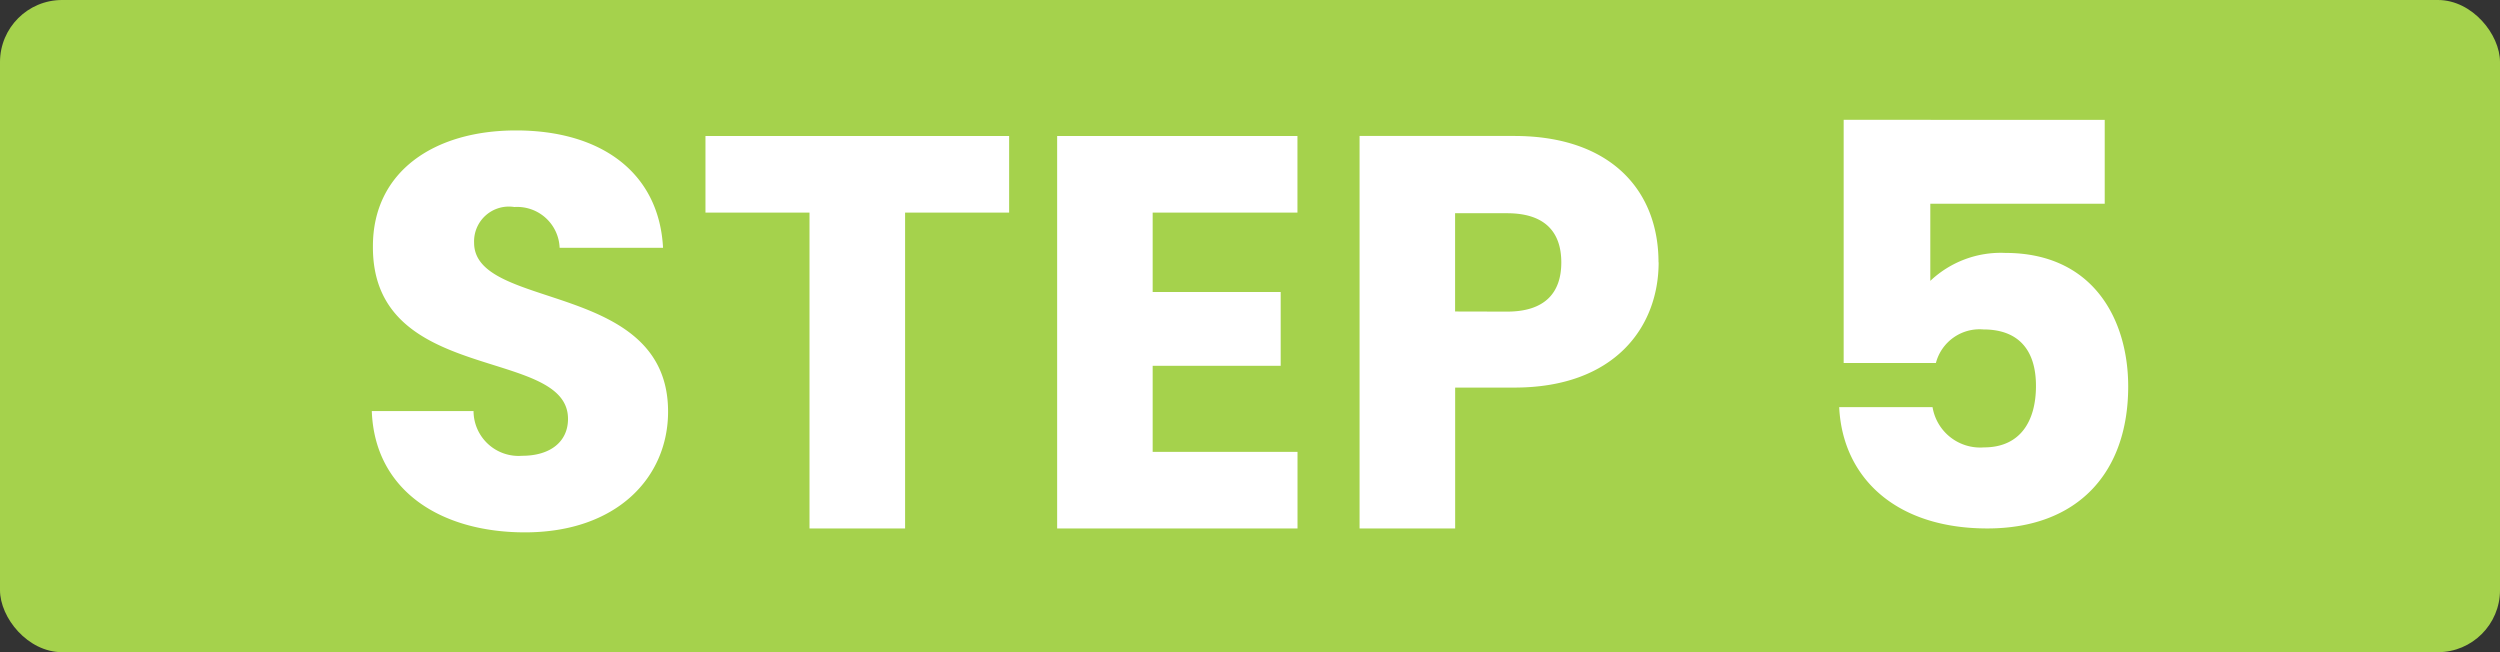 <?xml version="1.0" encoding="utf-8"?>
<svg xmlns="http://www.w3.org/2000/svg" width="161" height="42" viewBox="0 0 161 42">
  <rect x="0" y="0" width="161" height="42" fill="#333333" stroke="none"/>
  <g id="Group_26439" data-name="Group 26439" transform="translate(-1136 -9308)">
    <rect id="Rectangle_23510" data-name="Rectangle 23510" width="161" height="42" rx="4" transform="translate(1136 9308)" fill="#a5d24c"/>
    <path id="Path_13191" data-name="Path 13191" d="M20.592-7.524C20.592-15.984,8.1-14,8.1-18.4a2.24,2.24,0,0,1,2.592-2.3,2.736,2.736,0,0,1,2.916,2.628h6.66c-.252-4.824-3.96-7.56-9.468-7.56-5.292,0-9.216,2.664-9.216,7.452C1.512-9.216,14.148-11.736,14.148-7.056,14.148-5.58,13-4.68,11.2-4.68A2.9,2.9,0,0,1,8.064-7.56H1.512C1.692-2.448,5.94.252,11.376.252,17.28.252,20.592-3.276,20.592-7.524ZM23-20.34h6.7V0h6.156V-20.34h6.7v-4.932H23Zm38.124-4.932H45.648V0h15.48V-4.932H51.8v-5.544h8.244v-4.752H51.8V-20.34h9.324Zm10.152,11.3V-20.3h3.348c2.448,0,3.492,1.224,3.492,3.168s-1.044,3.168-3.492,3.168Zm13.1-3.168c0-4.644-3.1-8.136-9.288-8.136H65.124V0H71.28V-9.072H75.1C81.54-9.072,84.384-12.96,84.384-17.136ZM96.3-26.316v15.66h5.94a2.908,2.908,0,0,1,3.06-2.16c2.2,0,3.384,1.26,3.384,3.636,0,2.268-1.008,3.96-3.348,3.96a3.111,3.111,0,0,1-3.312-2.592H96.012C96.228-3.276,99.648,0,105.552,0c5.832,0,9.072-3.6,9.072-9.144,0-4.248-2.2-8.6-7.92-8.6a6.6,6.6,0,0,0-4.824,1.8v-4.968h11.232v-5.4Z" transform="translate(1158.432 9342.032)" fill="#fff"/>
  </g>
</svg>
